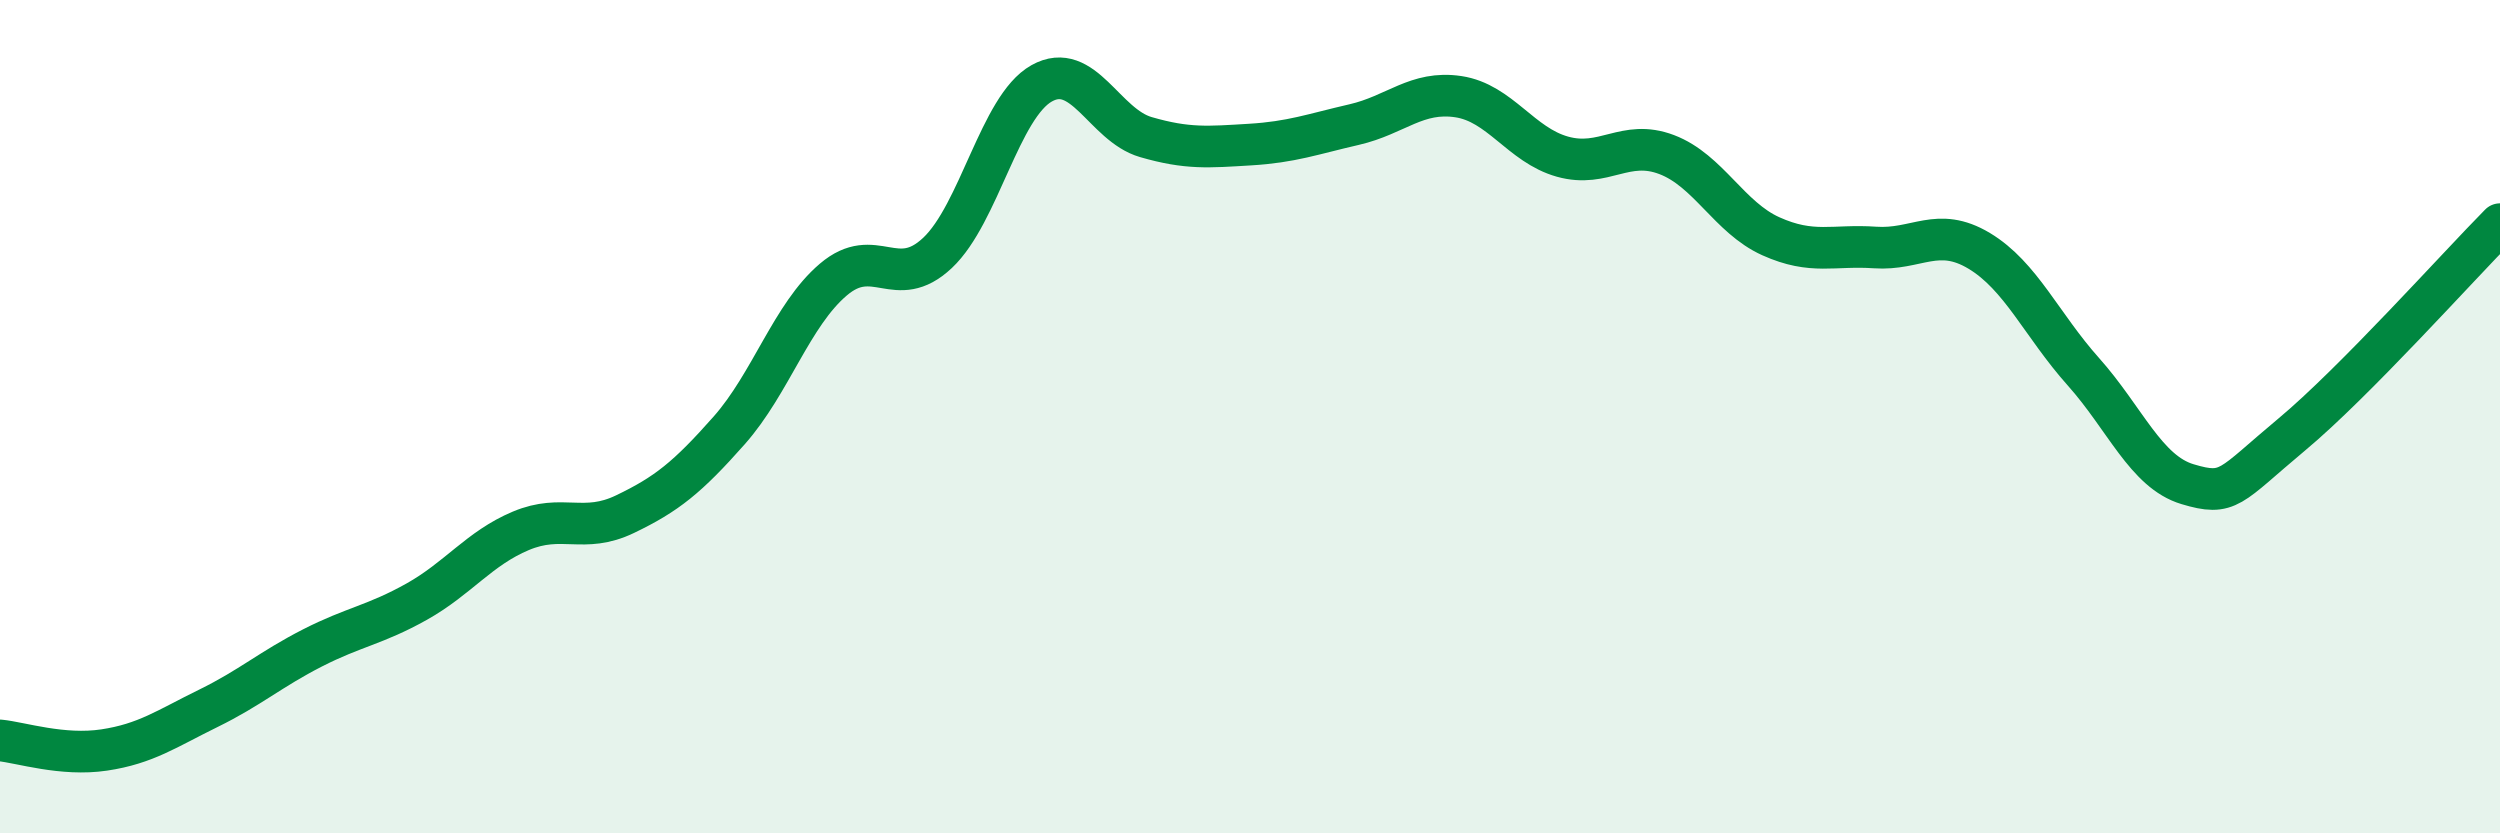 
    <svg width="60" height="20" viewBox="0 0 60 20" xmlns="http://www.w3.org/2000/svg">
      <path
        d="M 0,17.77 C 0.5,17.82 1.5,18.15 2.5,18 C 3.5,17.85 4,17.49 5,17 C 6,16.51 6.5,16.06 7.5,15.55 C 8.5,15.04 9,15 10,14.44 C 11,13.88 11.5,13.16 12.5,12.74 C 13.5,12.32 14,12.82 15,12.34 C 16,11.86 16.5,11.46 17.5,10.33 C 18.5,9.2 19,7.56 20,6.71 C 21,5.86 21.5,7.01 22.5,6.07 C 23.5,5.13 24,2.56 25,2 C 26,1.44 26.5,3 27.5,3.29 C 28.5,3.58 29,3.53 30,3.47 C 31,3.41 31.5,3.22 32.5,2.99 C 33.5,2.76 34,2.17 35,2.32 C 36,2.47 36.5,3.48 37.5,3.76 C 38.5,4.04 39,3.33 40,3.71 C 41,4.09 41.5,5.22 42.5,5.67 C 43.5,6.12 44,5.87 45,5.94 C 46,6.01 46.5,5.42 47.5,6.02 C 48.5,6.62 49,7.8 50,8.92 C 51,10.04 51.5,11.32 52.5,11.62 C 53.5,11.92 53.5,11.68 55,10.43 C 56.5,9.18 59,6.39 60,5.38L60 20L0 20Z"
        fill="#008740"
        opacity="0.1"
        stroke-linecap="round"
        stroke-linejoin="round"
      />
      <path
        d="M 0,17.77 C 0.5,17.82 1.5,18.15 2.5,18 C 3.5,17.85 4,17.49 5,17 C 6,16.51 6.5,16.06 7.5,15.55 C 8.5,15.04 9,15 10,14.44 C 11,13.88 11.5,13.16 12.5,12.74 C 13.5,12.32 14,12.82 15,12.34 C 16,11.86 16.5,11.46 17.5,10.33 C 18.5,9.2 19,7.56 20,6.71 C 21,5.86 21.5,7.01 22.5,6.07 C 23.5,5.13 24,2.56 25,2 C 26,1.44 26.5,3 27.5,3.29 C 28.5,3.58 29,3.53 30,3.47 C 31,3.41 31.5,3.22 32.5,2.99 C 33.5,2.76 34,2.17 35,2.32 C 36,2.47 36.5,3.48 37.5,3.76 C 38.5,4.04 39,3.33 40,3.71 C 41,4.09 41.5,5.22 42.5,5.67 C 43.5,6.12 44,5.87 45,5.94 C 46,6.01 46.5,5.42 47.5,6.02 C 48.5,6.62 49,7.8 50,8.92 C 51,10.04 51.5,11.32 52.5,11.62 C 53.5,11.92 53.5,11.68 55,10.43 C 56.5,9.18 59,6.39 60,5.38"
        stroke="#008740"
        stroke-width="1"
        fill="none"
        stroke-linecap="round"
        stroke-linejoin="round"
      />
    </svg>
  